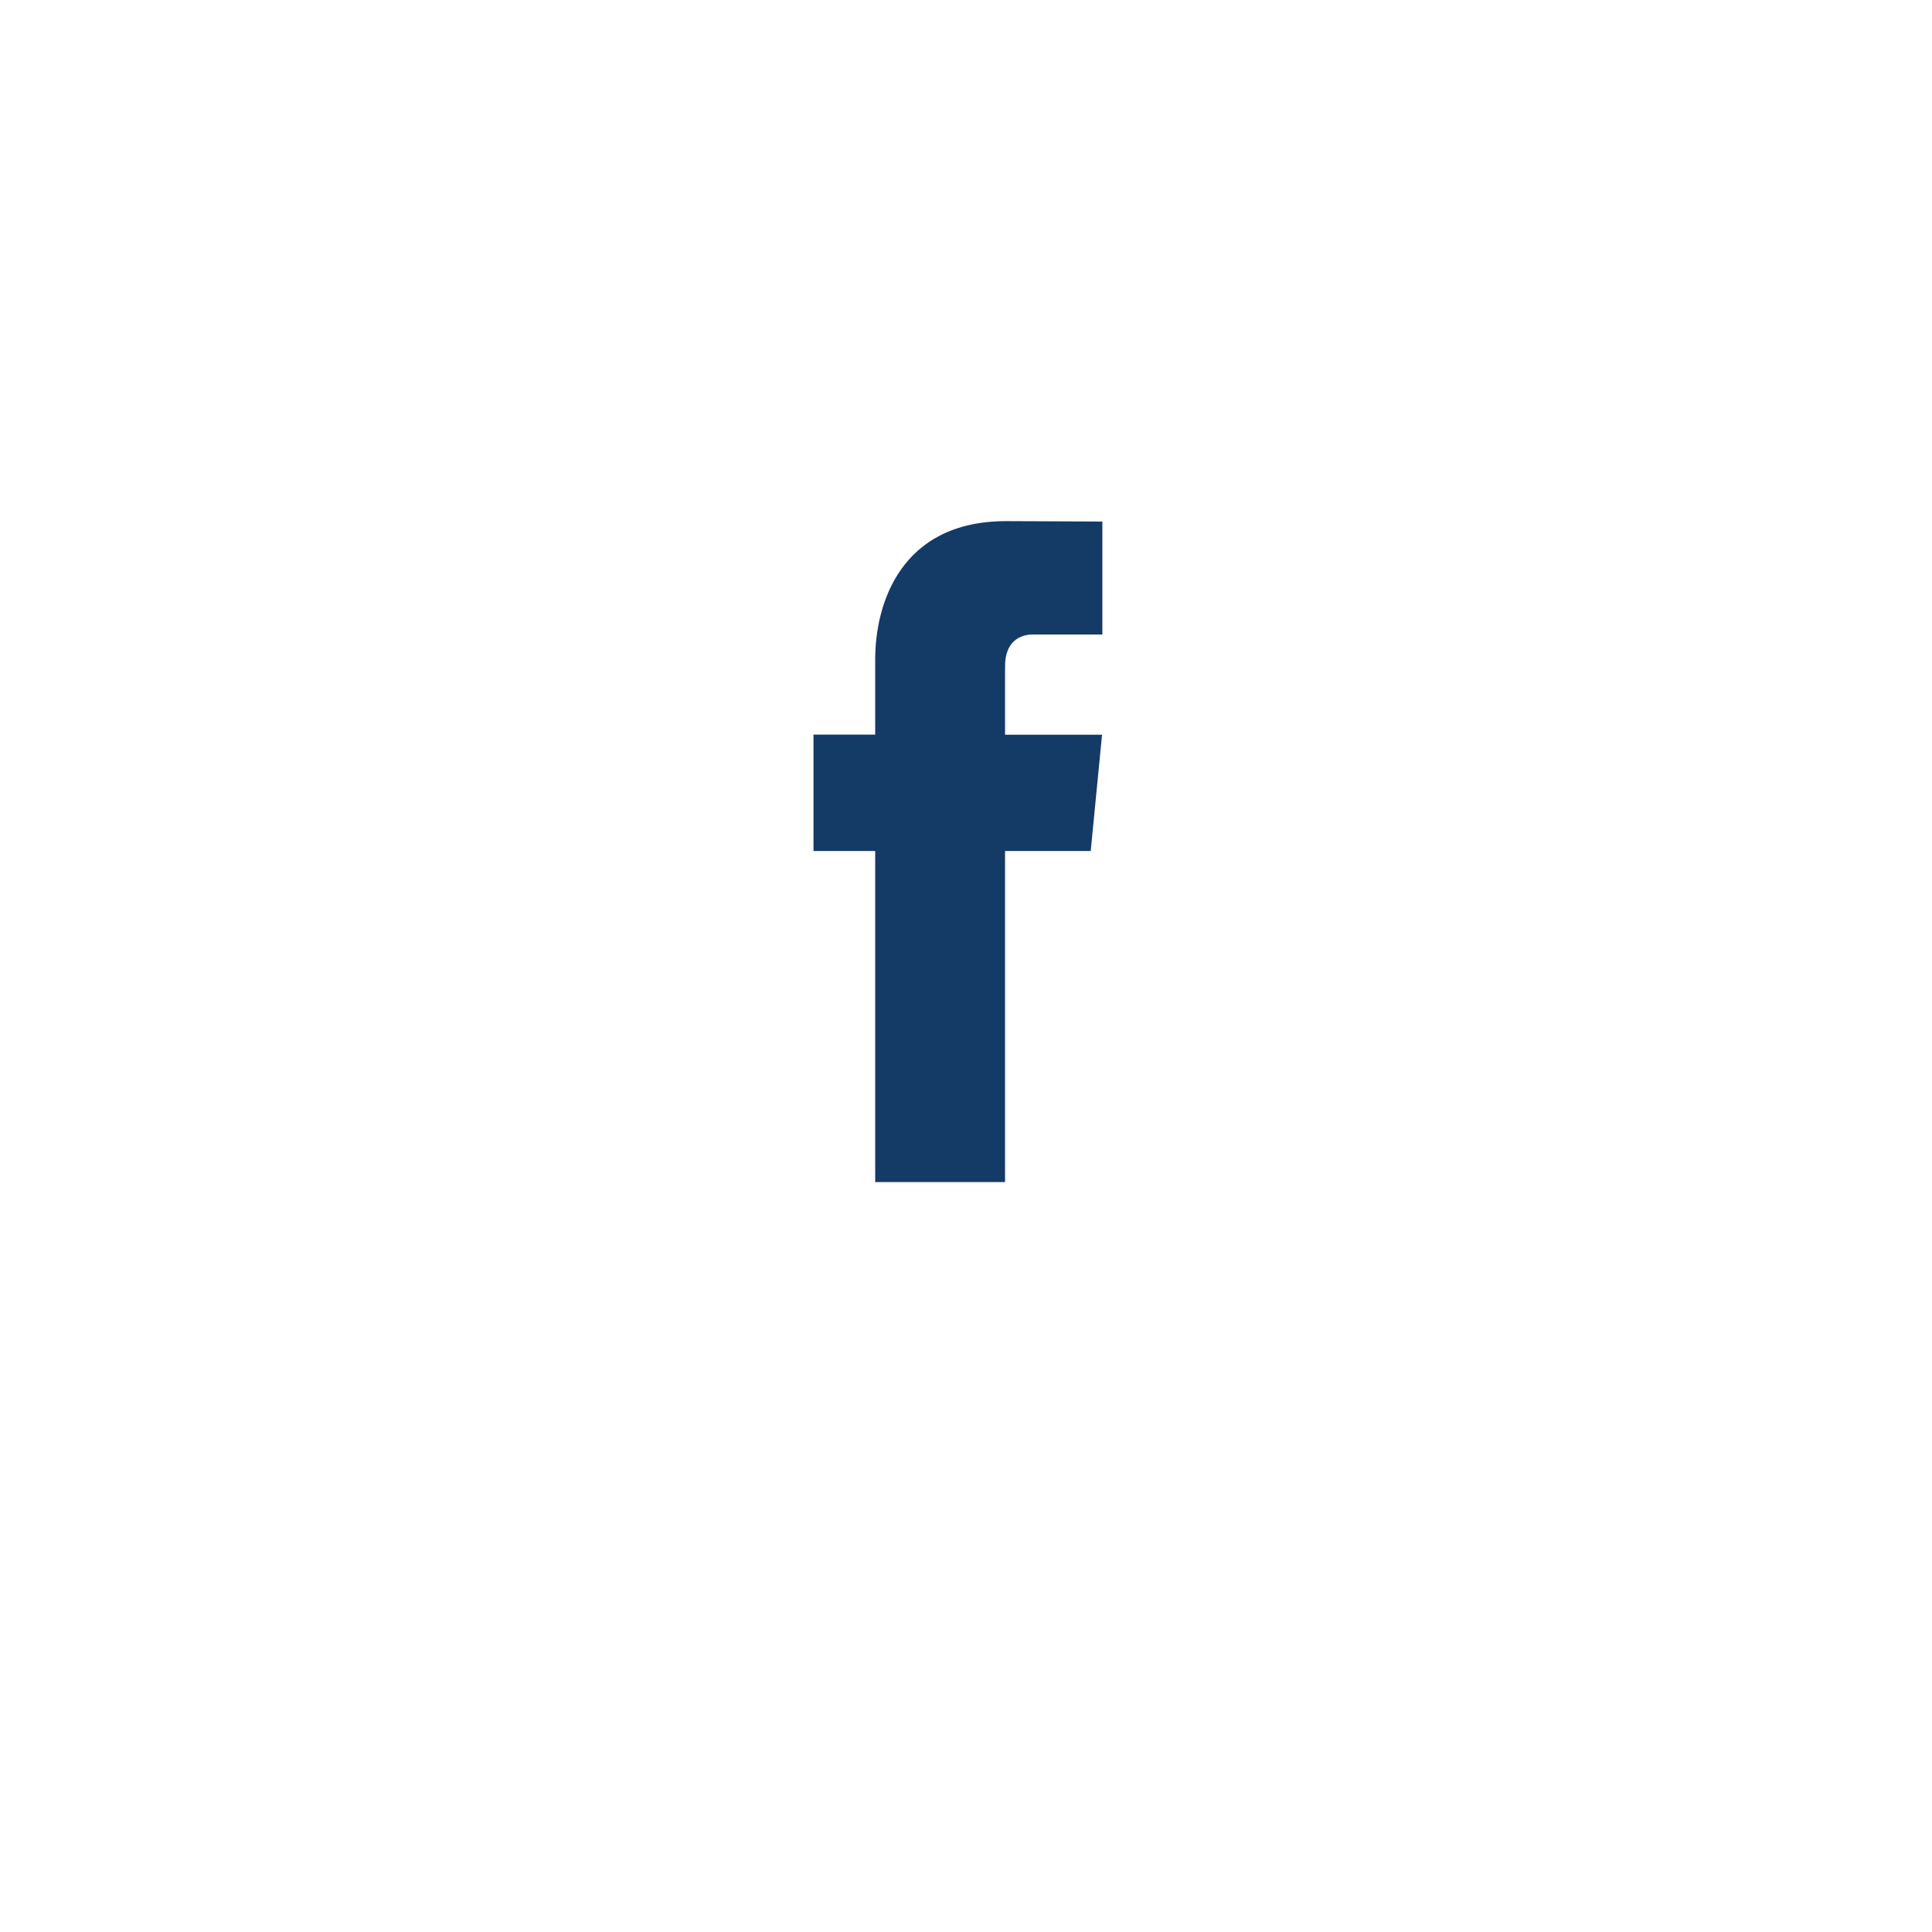<?xml version="1.0" encoding="UTF-8"?>
<svg xmlns="http://www.w3.org/2000/svg" width="38" height="38" viewBox="0 0 38 38" fill="none">
  <g filter="url(#filter0_d_2025_757)">
    <circle cx="19" cy="17" r="15" fill="white"></circle>
  </g>
  <path d="M21.453 16.738H19.768V23.25H17.214V16.738H16V14.449H17.214V12.968C17.214 11.909 17.691 10.25 19.791 10.25L21.682 10.258V12.48H20.309C20.084 12.48 19.768 12.599 19.768 13.104V14.451H21.676L21.453 16.738Z" fill="#143A66"></path>
  <defs>
    <filter id="filter0_d_2025_757" x="0" y="0" width="38" height="38" filterUnits="userSpaceOnUse" color-interpolation-filters="sRGB">
      <feFlood flood-opacity="0" result="BackgroundImageFix"></feFlood>
      <feColorMatrix in="SourceAlpha" type="matrix" values="0 0 0 0 0 0 0 0 0 0 0 0 0 0 0 0 0 0 127 0" result="hardAlpha"></feColorMatrix>
      <feOffset dy="2"></feOffset>
      <feGaussianBlur stdDeviation="2"></feGaussianBlur>
      <feColorMatrix type="matrix" values="0 0 0 0 0 0 0 0 0 0 0 0 0 0 0 0 0 0 0.1 0"></feColorMatrix>
      <feBlend mode="normal" in2="BackgroundImageFix" result="effect1_dropShadow_2025_757"></feBlend>
      <feBlend mode="normal" in="SourceGraphic" in2="effect1_dropShadow_2025_757" result="shape"></feBlend>
    </filter>
  </defs>
</svg>
